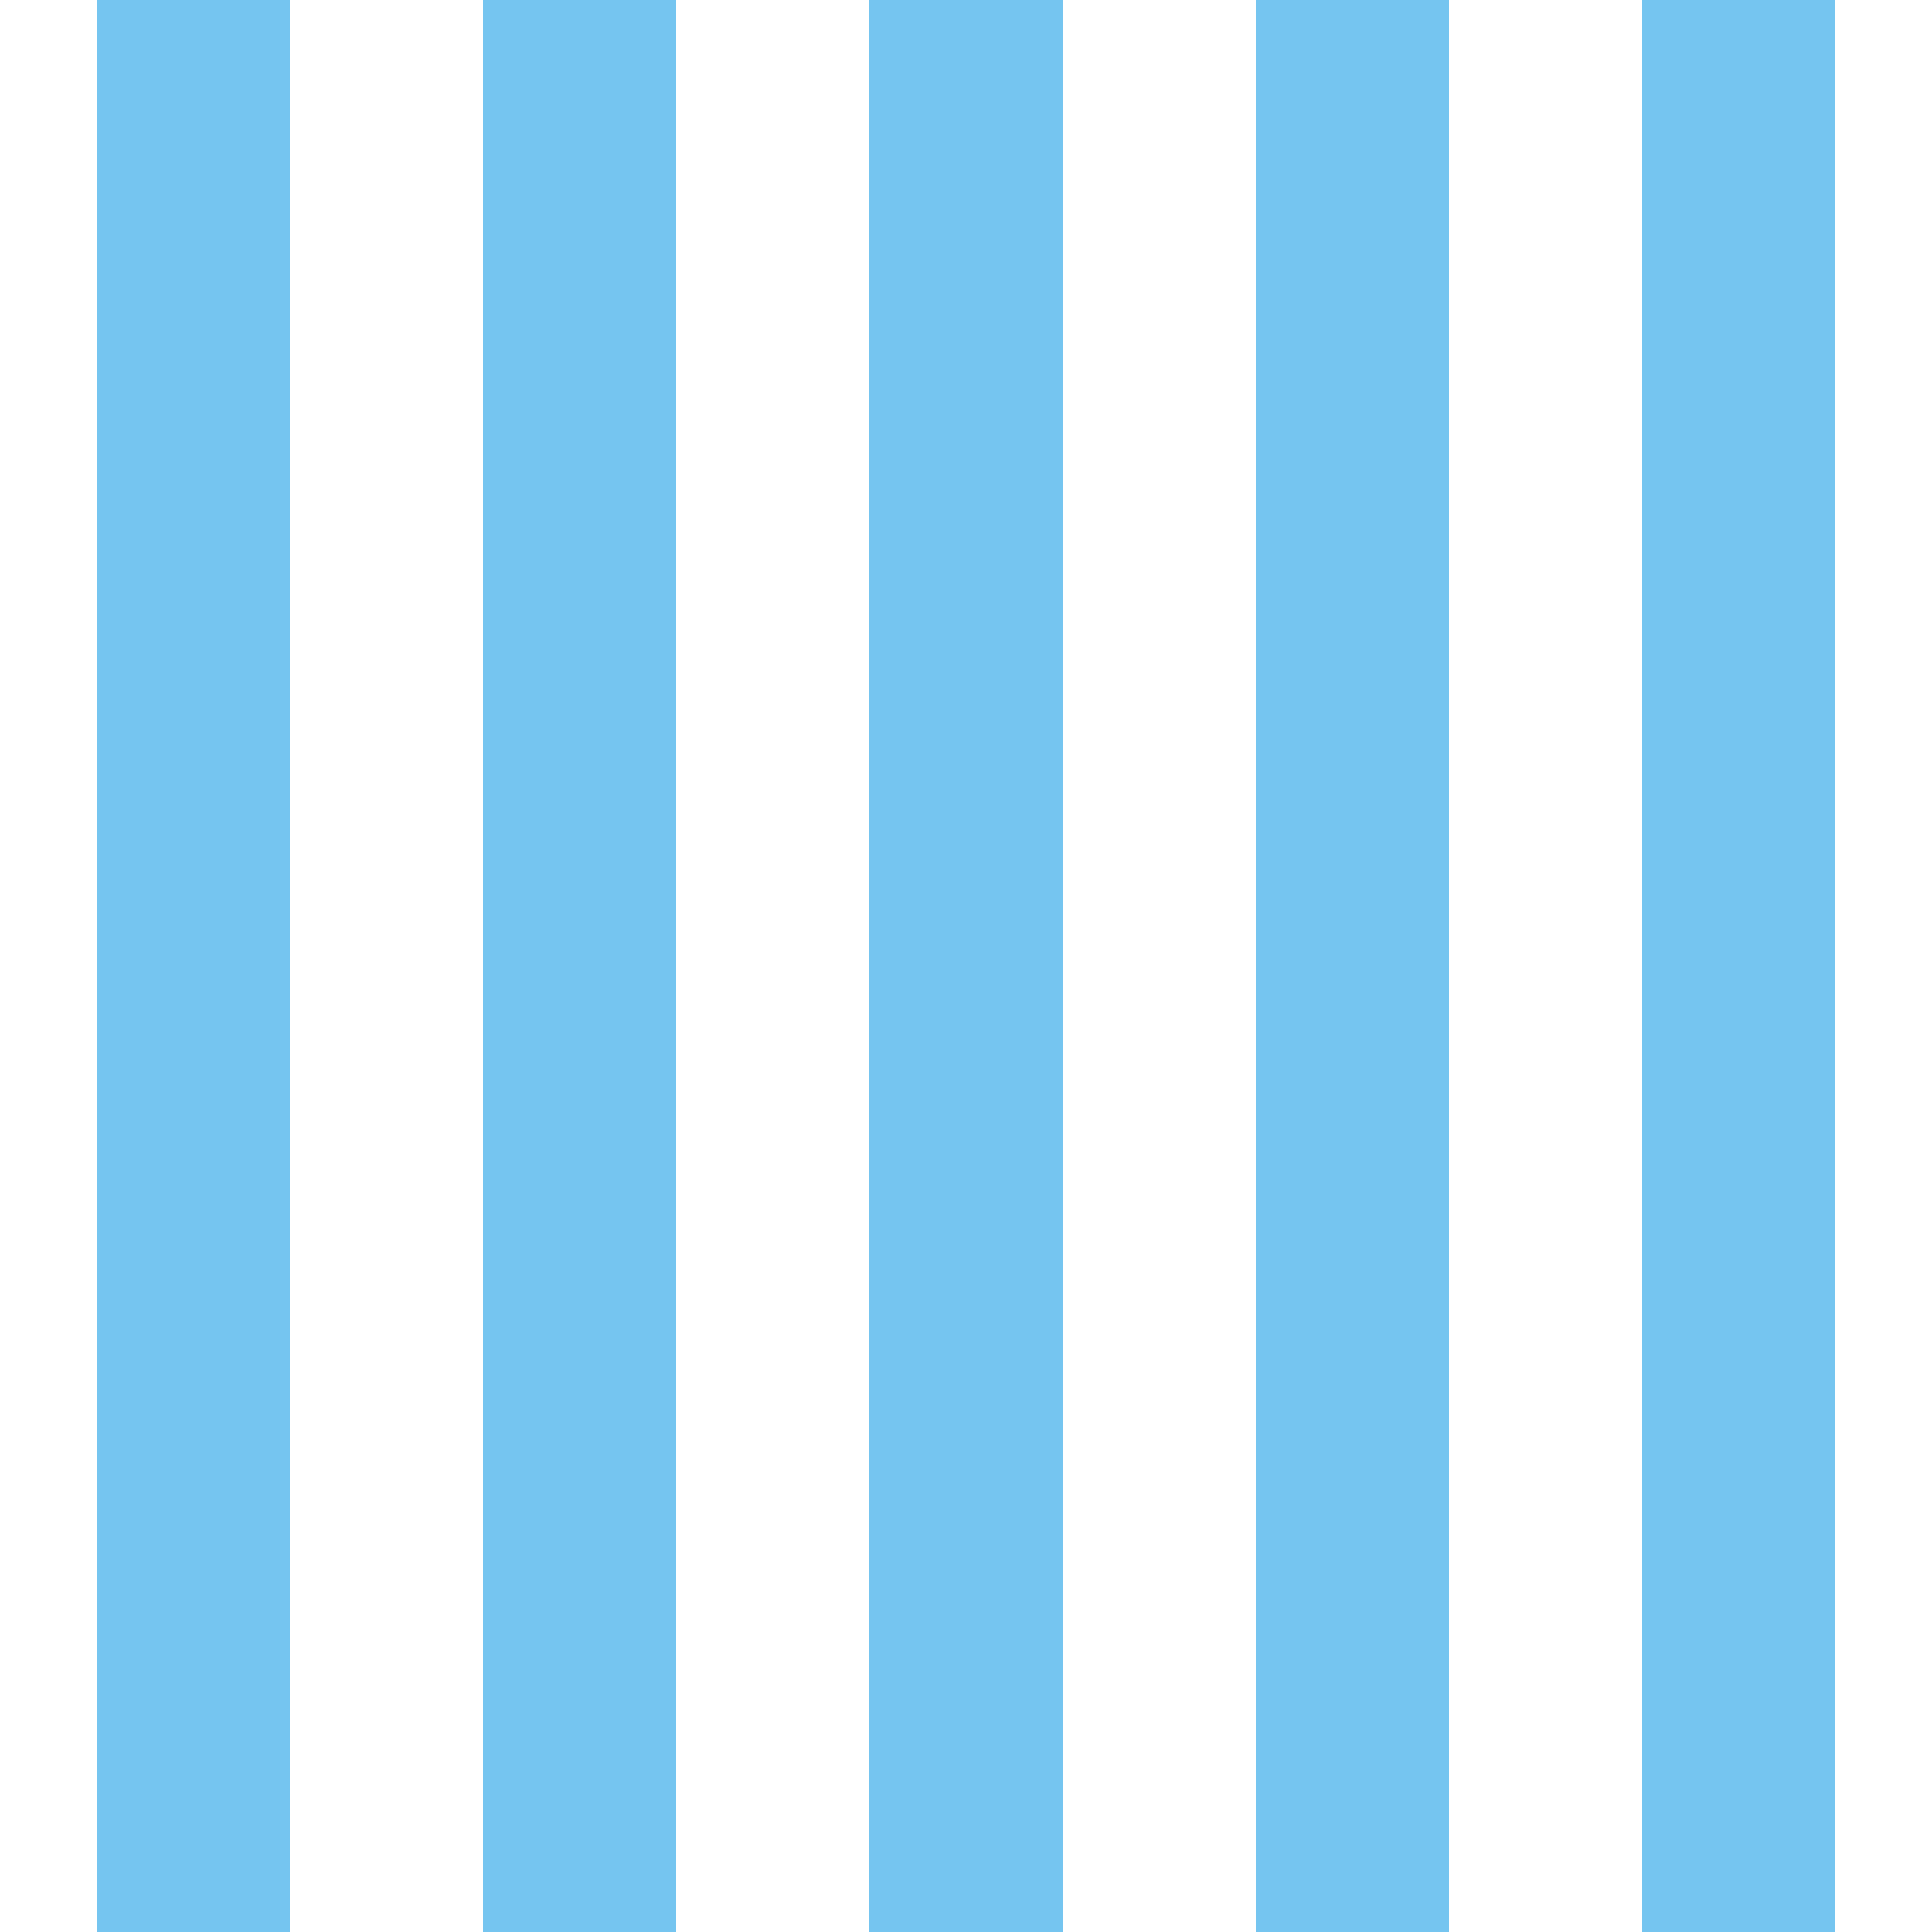 <?xml version="1.0" encoding="UTF-8"?>
<!DOCTYPE svg PUBLIC "-//W3C//DTD SVG 1.1//EN" "http://www.w3.org/Graphics/SVG/1.1/DTD/svg11.dtd">
<!-- Creator: CorelDRAW -->
<svg xmlns="http://www.w3.org/2000/svg" xml:space="preserve" width="24in" height="24in" style="shape-rendering:geometricPrecision; text-rendering:geometricPrecision; image-rendering:optimizeQuality; fill-rule:evenodd; clip-rule:evenodd"
viewBox="0 0 24 24"
 xmlns:xlink="http://www.w3.org/1999/xlink">
 <defs>
  <style type="text/css">
   <![CDATA[
    .fil0 {fill:#75C5F0}
   ]]>
  </style>
 </defs>
 <g id="Layer_x0020_1">
  <g id="_105120472">
   <rect id="_49801472" class="fil0" x="1.2" width="2.4" height="24"/>
   <rect id="_49801560" class="fil0" x="6" width="2.4" height="24"/>
   <rect id="_49801648" class="fil0" x="10.8" width="2.4" height="24"/>
   <rect id="_49801736" class="fil0" x="15.6" width="2.4" height="24"/>
   <rect id="_49801824" class="fil0" x="20.4" width="2.4" height="24"/>
  </g>
 </g>
</svg>
